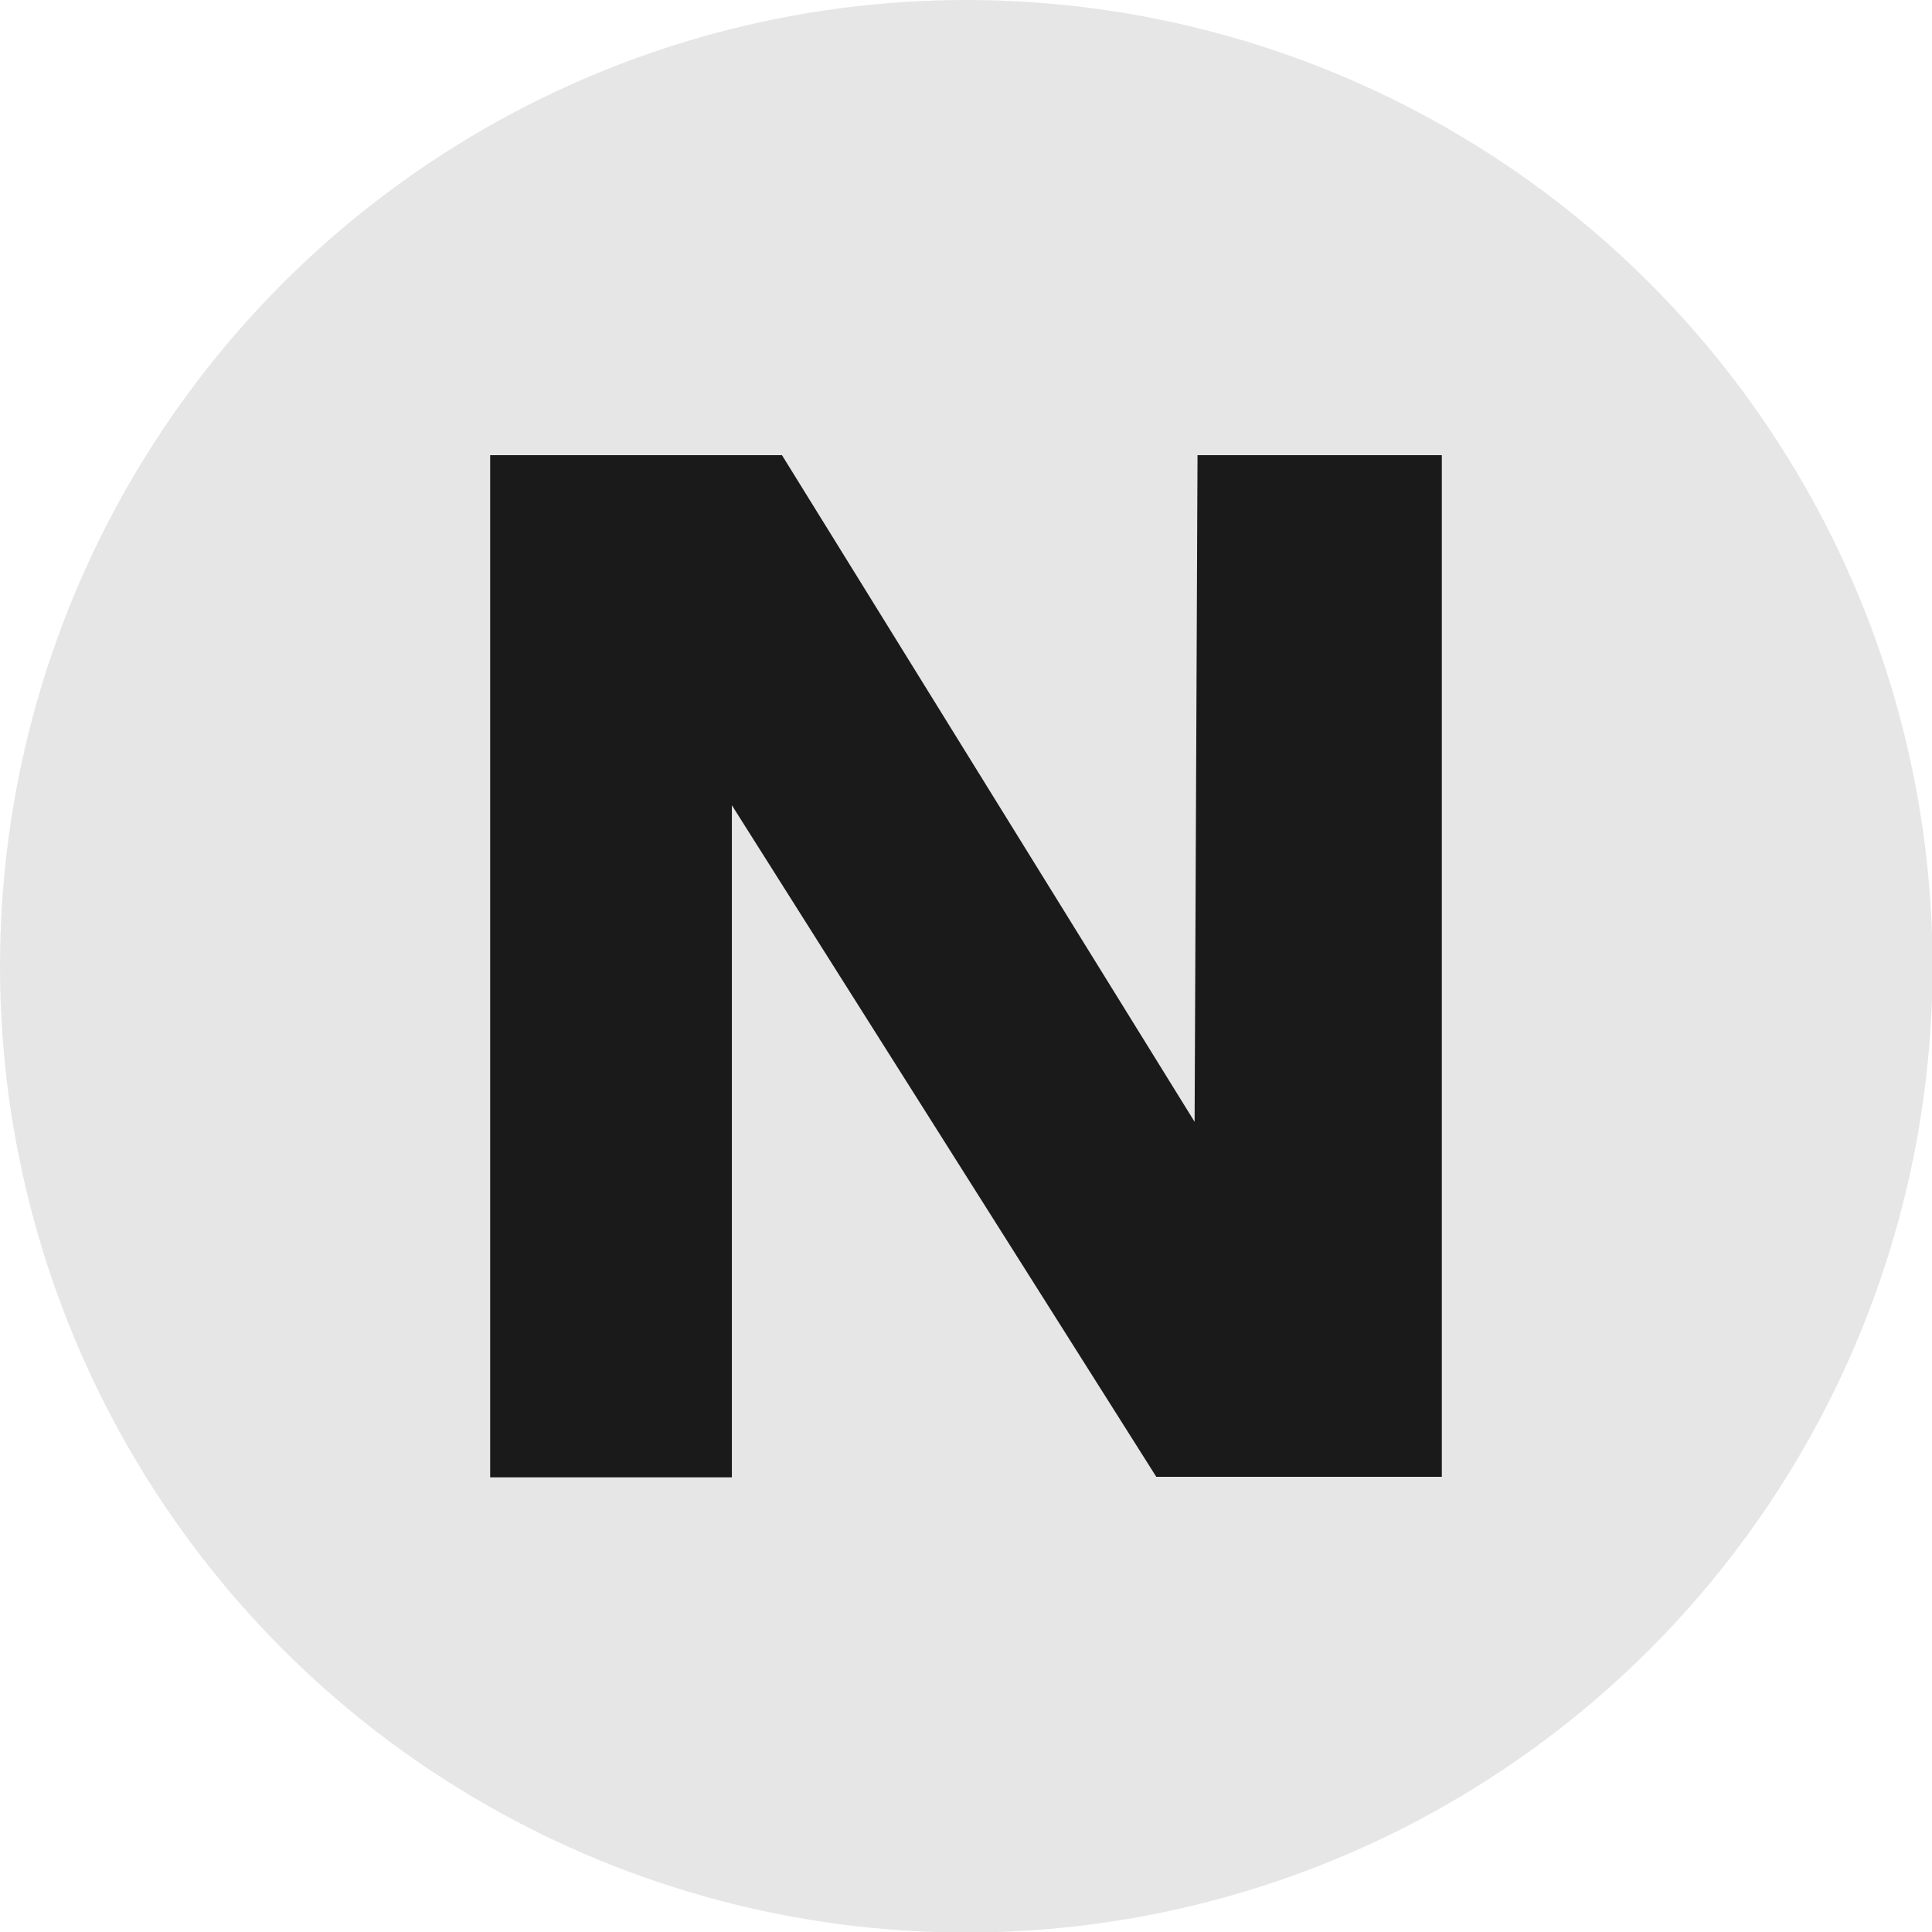 <?xml version="1.0" encoding="UTF-8" standalone="no"?>
<!-- Created with Inkscape (http://www.inkscape.org/) -->

<svg
   width="3.701mm"
   height="3.701mm"
   viewBox="0 0 3.701 3.701"
   version="1.1"
   id="svg1"
   inkscape:version="1.4.1 (93de688d07, 2025-03-30)"
   sodipodi:docname="favicon.svg"
   xmlns:inkscape="http://www.inkscape.org/namespaces/inkscape"
   xmlns:sodipodi="http://sodipodi.sourceforge.net/DTD/sodipodi-0.dtd"
   xmlns="http://www.w3.org/2000/svg"
   xmlns:svg="http://www.w3.org/2000/svg">
  <sodipodi:namedview
     id="namedview1"
     pagecolor="#ffffff"
     bordercolor="#000000"
     borderopacity="0.25"
     inkscape:showpageshadow="2"
     inkscape:pageopacity="0.0"
     inkscape:pagecheckerboard="0"
     inkscape:deskcolor="#d1d1d1"
     inkscape:document-units="mm"
     inkscape:zoom="27.091951"
     inkscape:cx="6.9946974"
     inkscape:cy="8.3788724"
     inkscape:window-width="1600"
     inkscape:window-height="836"
     inkscape:window-x="0"
     inkscape:window-y="0"
     inkscape:window-maximized="1"
     inkscape:current-layer="layer1" />
  <defs
     id="defs1" />
  <g
     inkscape:label="Layer 1"
     inkscape:groupmode="layer"
     id="layer1"
     transform="translate(-39.694,-43.576)">
    <circle
       style="fill:#e6e6e6;stroke-width:0.1;stroke-linecap:round;stroke-linejoin:round"
       id="path1"
       cx="41.545"
       cy="45.427"
       r="1.851" />
    <path
       style="font-weight:800;font-size:2.822px;line-height:0;font-family:Cantarell;-inkscape-font-specification:'Cantarell Ultra-Bold';text-align:center;letter-spacing:0px;word-spacing:0px;text-anchor:middle;fill:#1a1a1a;stroke-width:0.1;stroke-linecap:round;stroke-linejoin:round"
       d="m 40.633,46.406 h 0.463 v -1.355 l -0.025,0.028 0.838,1.326 H 42.456 V 44.448 h -0.468 l -0.006,1.377 0.045,-0.028 -0.835,-1.349 h -0.559 z"
       id="text1"
       aria-label="N" />
  </g>
</svg>
